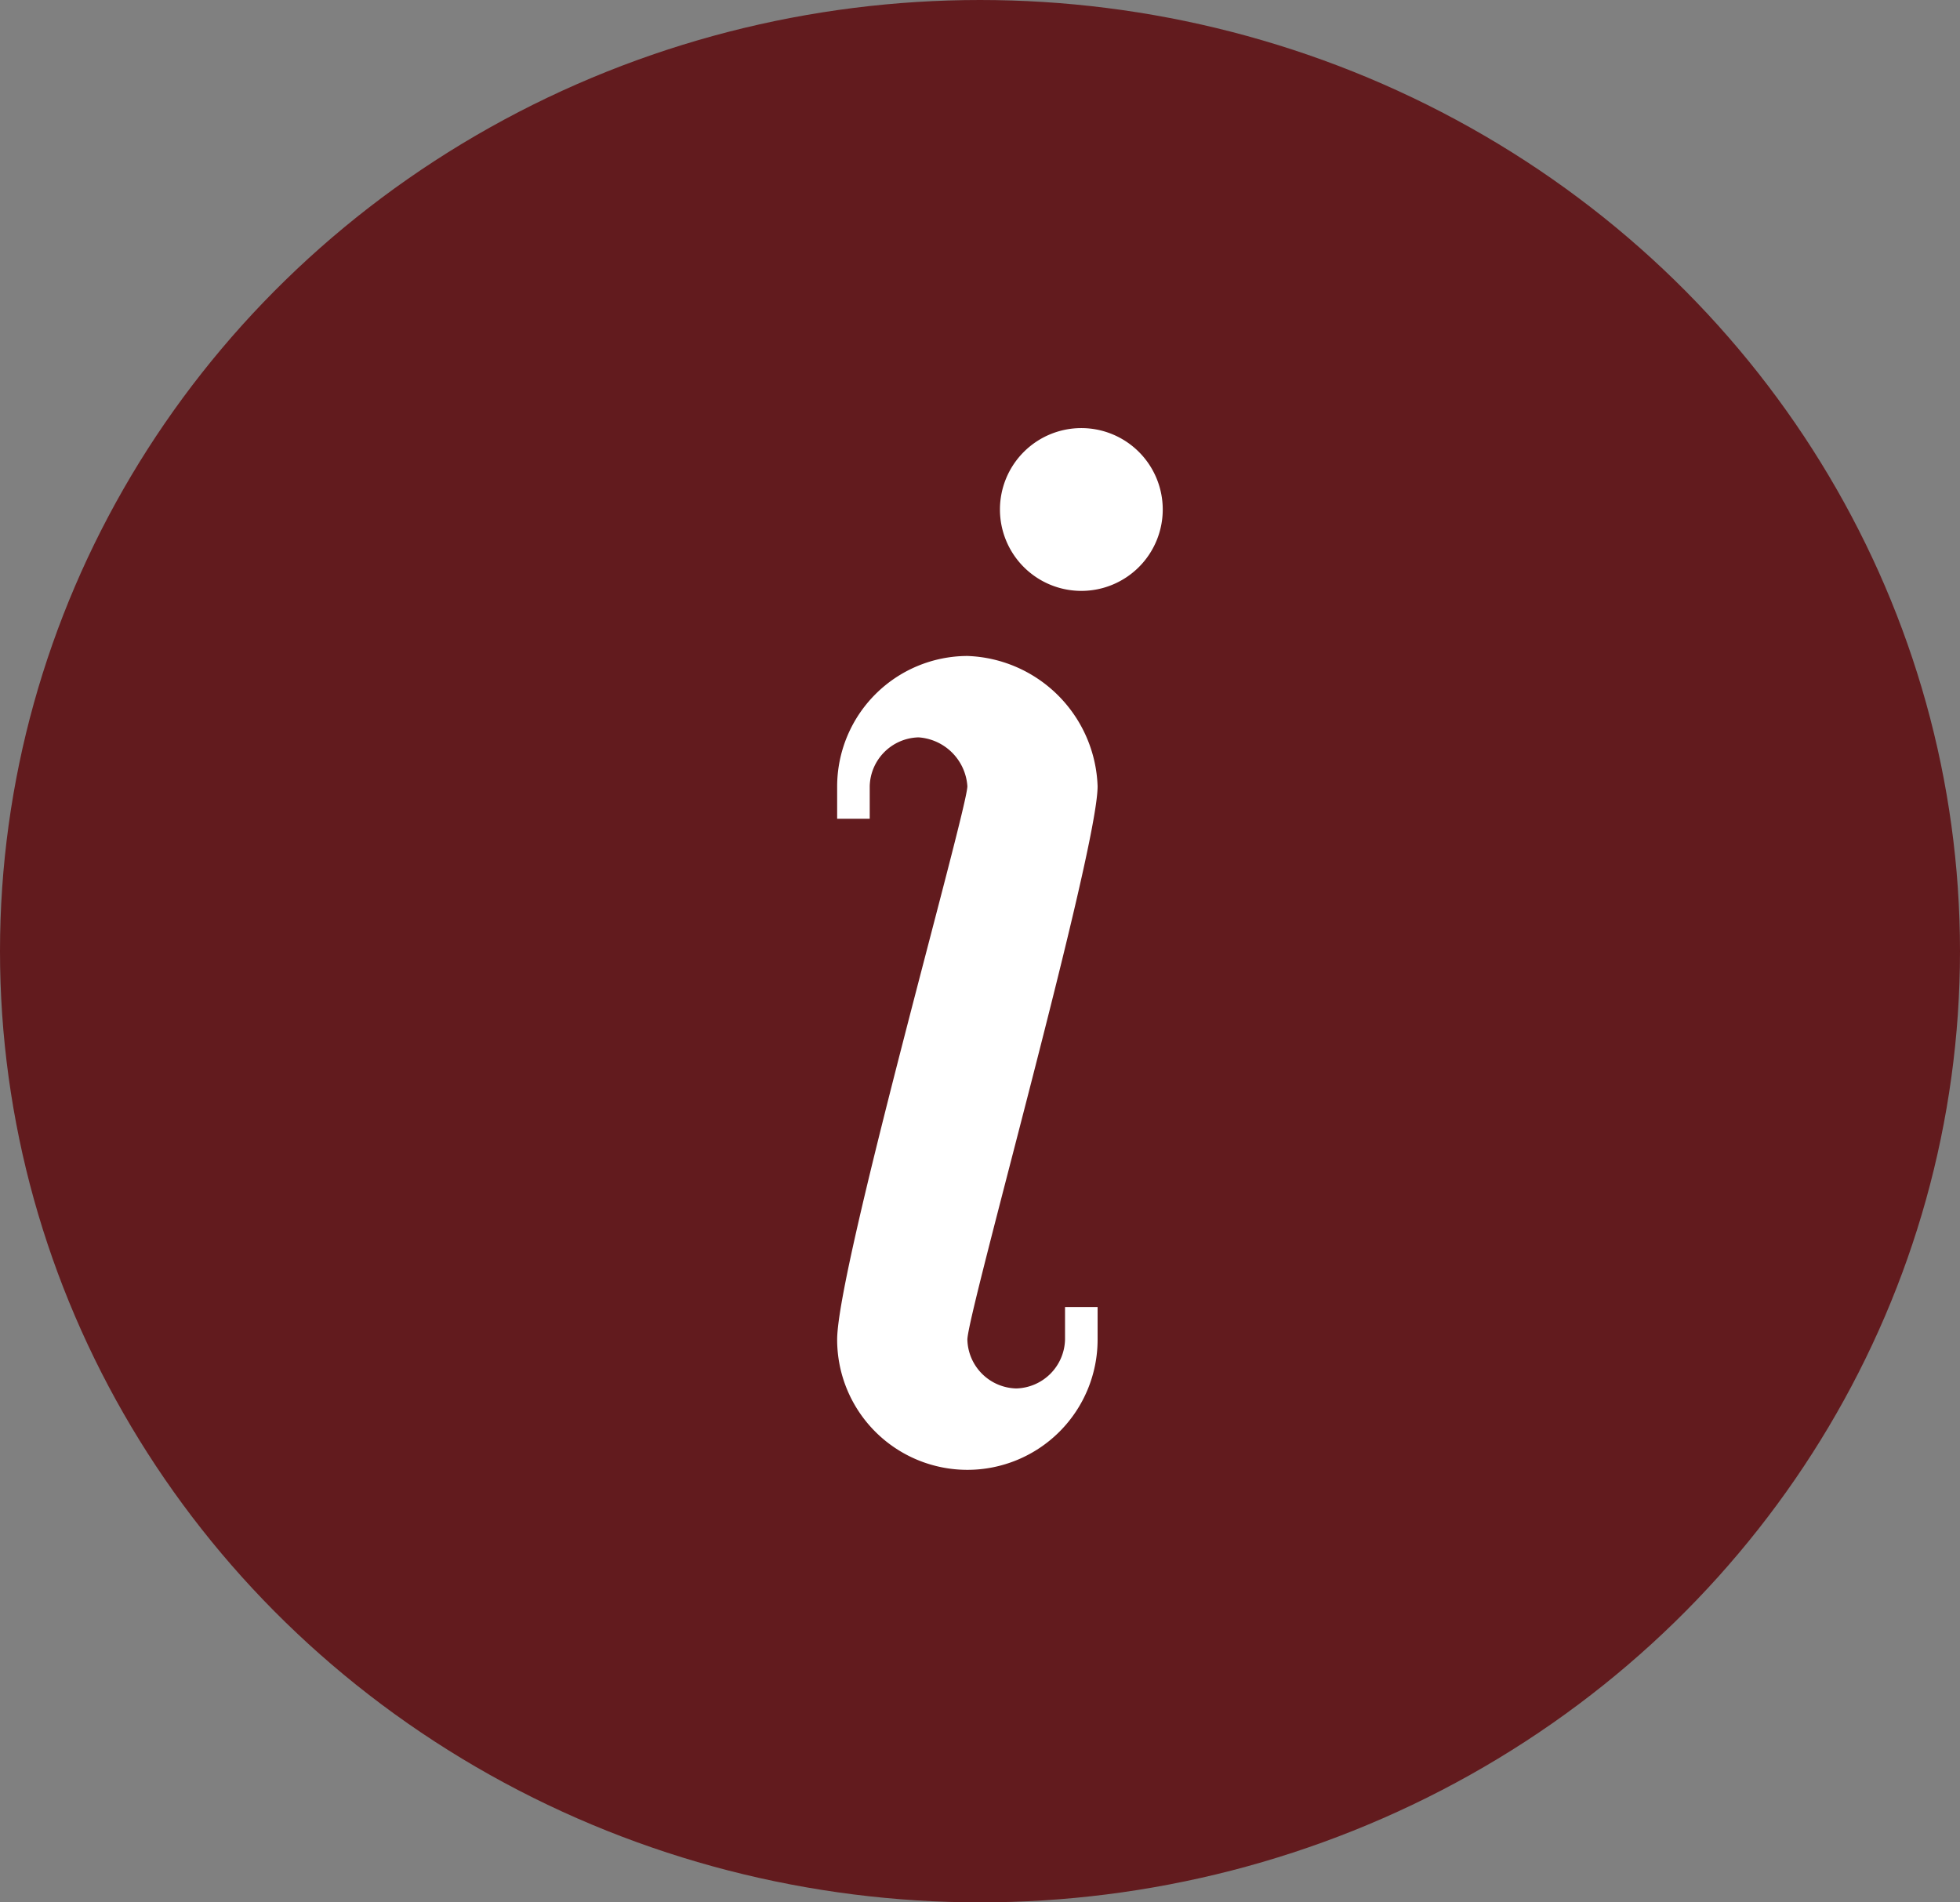 <?xml version="1.0" encoding="UTF-8"?> <svg xmlns="http://www.w3.org/2000/svg" width="34" height="33" viewBox="0 0 34 33"><rect x="0" y="0" width="34" height="33" fill="#808080" stroke="none"/><g id="Group_67" data-name="Group 67" transform="translate(-172 -1447)"><ellipse id="Ellipse_7" data-name="Ellipse 7" cx="17" cy="16.5" rx="17" ry="16.5" transform="translate(172 1447)" fill="#621b1e"></ellipse><g id="noun_Info_45631" transform="translate(186.522 1454.426)"><path id="Path_212" data-name="Path 212" d="M4.236,0A1.412,1.412,0,1,0,5.648,1.412,1.412,1.412,0,0,0,4.236,0ZM2.259,3.953A2.266,2.266,0,0,0,0,6.212v.565H.565V6.212a.869.869,0,0,1,.847-.847.911.911,0,0,1,.847.847c0,.4-2.259,8.358-2.259,9.6a2.259,2.259,0,0,0,4.518,0v-.565H3.953v.565a.869.869,0,0,1-.847.847.869.869,0,0,1-.847-.847c0-.452,2.259-8.471,2.259-9.6A2.342,2.342,0,0,0,2.259,3.953Z" transform="translate(0)" fill="#fff"></path></g></g></svg> 